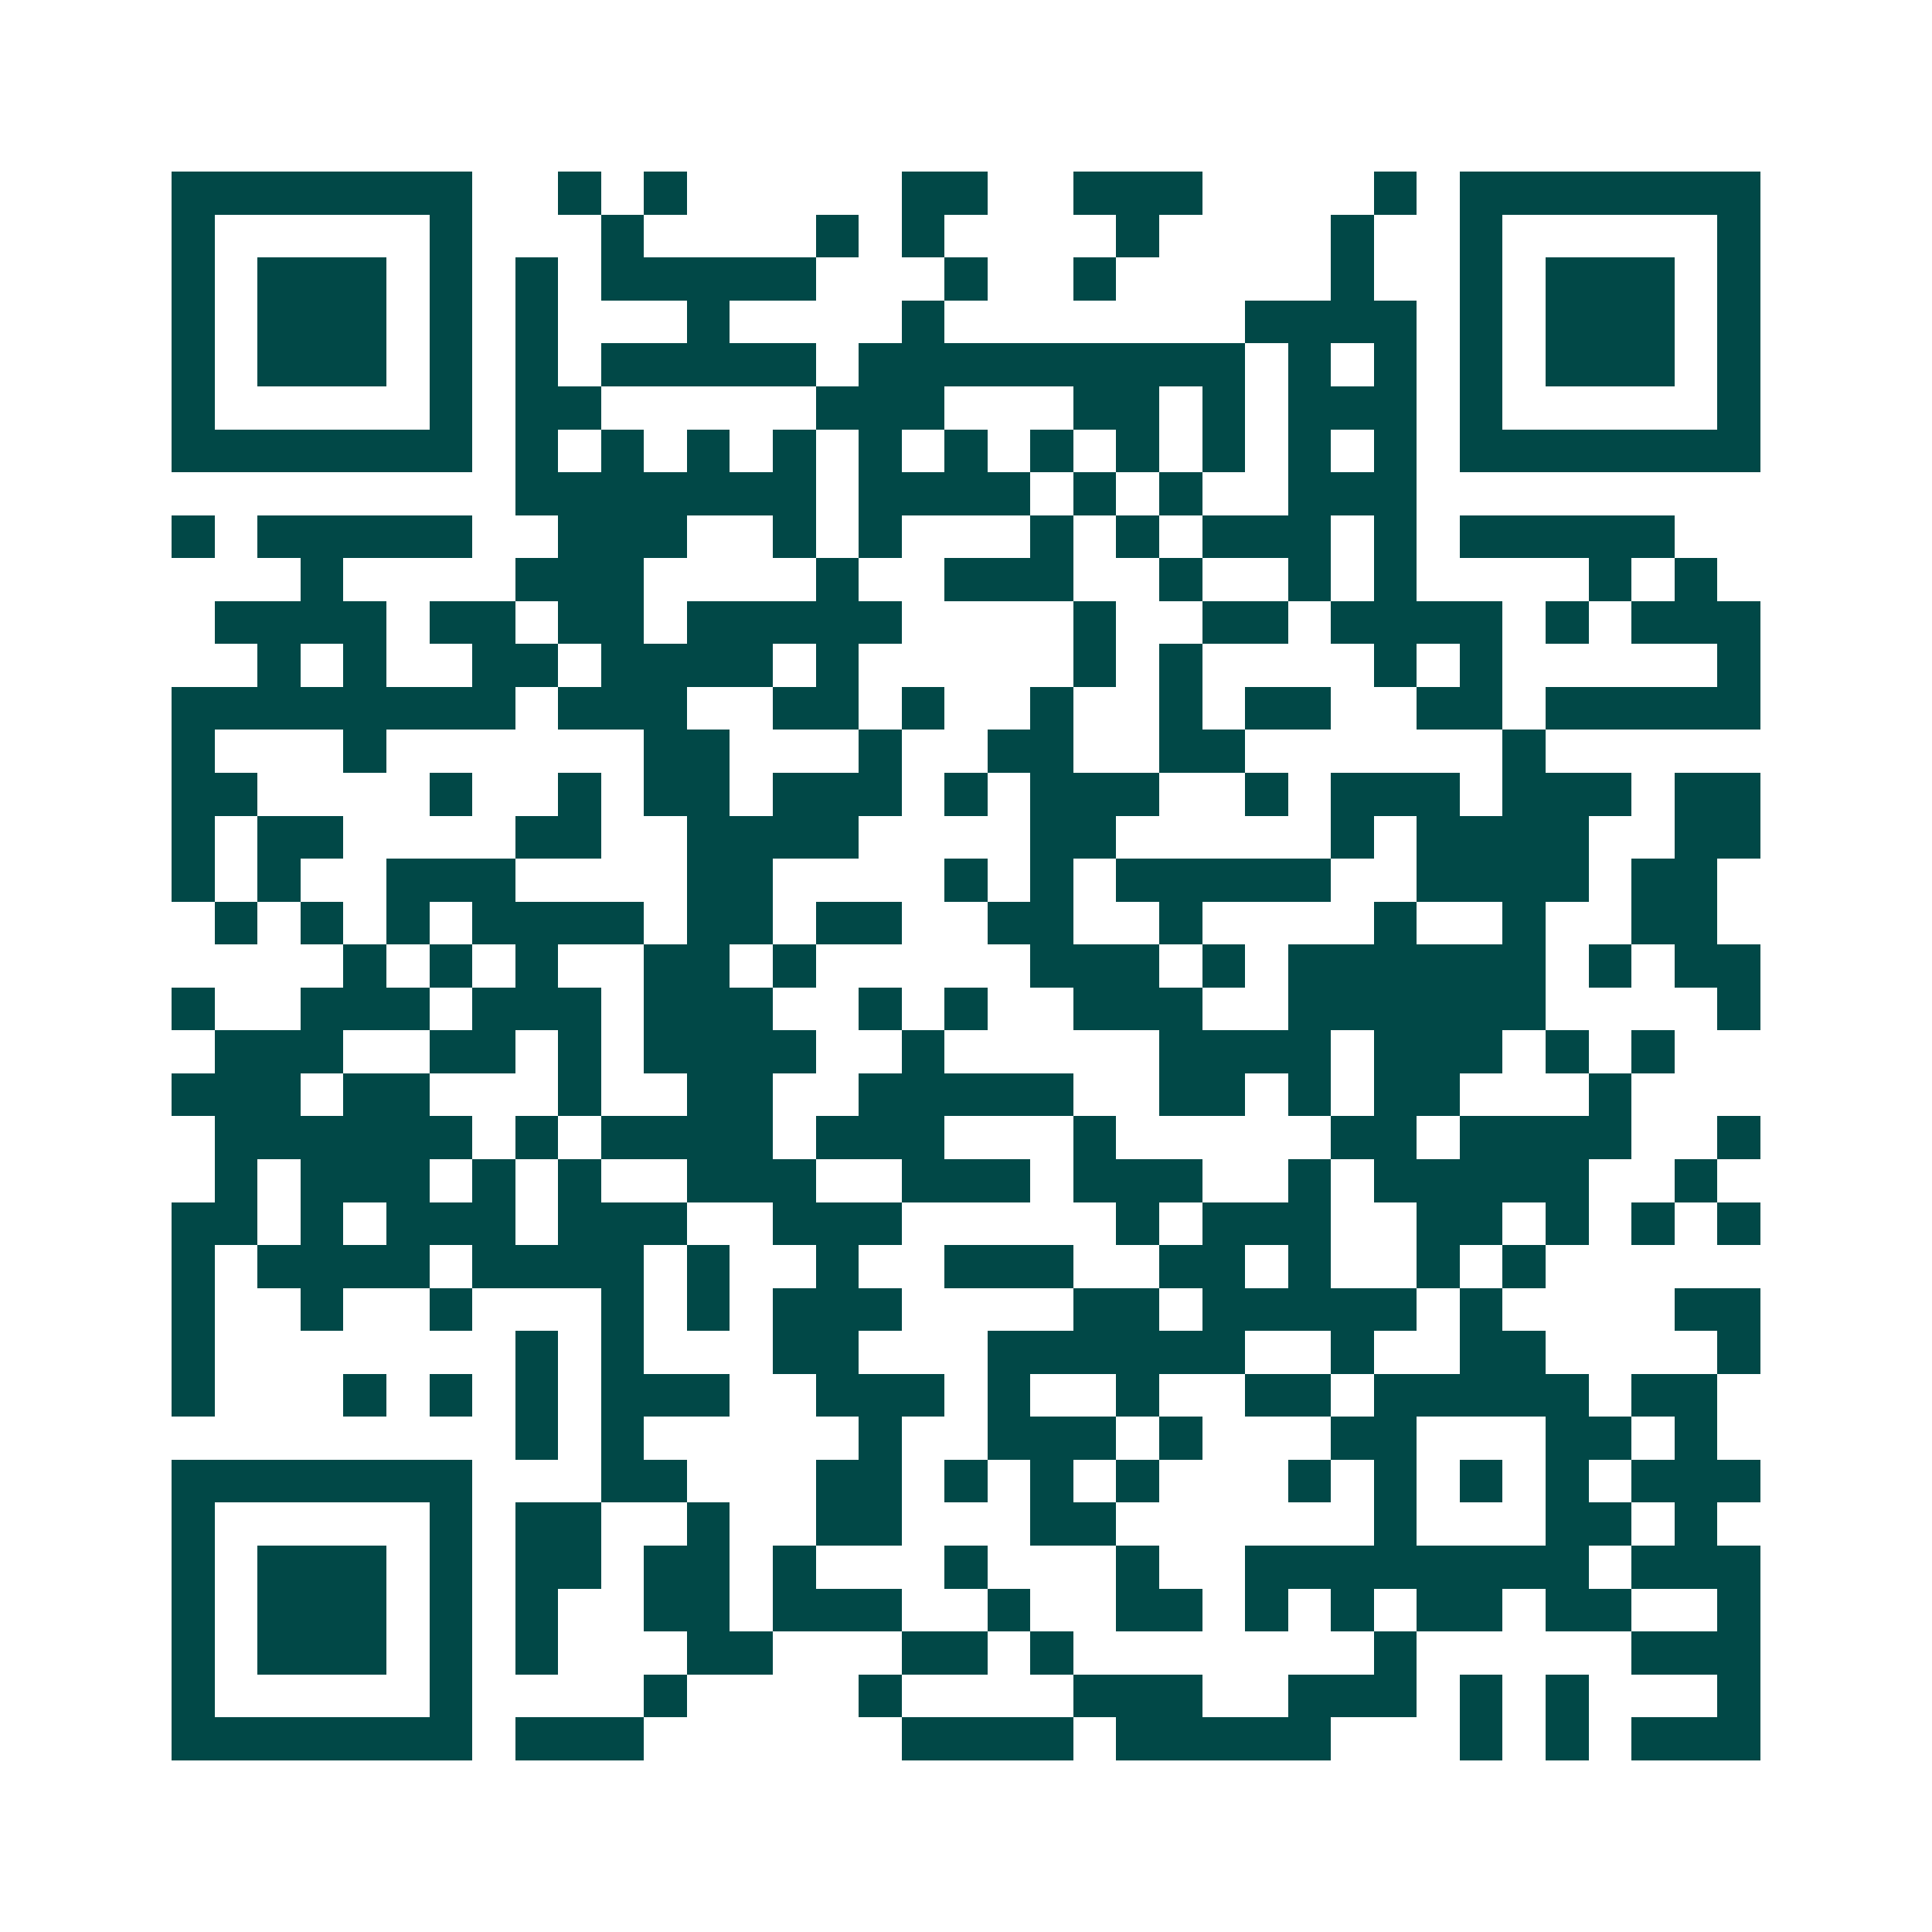 <svg xmlns="http://www.w3.org/2000/svg" width="200" height="200" viewBox="0 0 45 45" shape-rendering="crispEdges"><path fill="#ffffff" d="M0 0h45v45H0z"/><path stroke="#014847" d="M4 4.5h7m2 0h1m1 0h1m5 0h2m2 0h3m4 0h1m1 0h7M4 5.5h1m5 0h1m3 0h1m4 0h1m1 0h1m4 0h1m4 0h1m2 0h1m5 0h1M4 6.5h1m1 0h3m1 0h1m1 0h1m1 0h5m3 0h1m2 0h1m5 0h1m2 0h1m1 0h3m1 0h1M4 7.5h1m1 0h3m1 0h1m1 0h1m3 0h1m4 0h1m7 0h4m1 0h1m1 0h3m1 0h1M4 8.5h1m1 0h3m1 0h1m1 0h1m1 0h5m1 0h9m1 0h1m1 0h1m1 0h1m1 0h3m1 0h1M4 9.5h1m5 0h1m1 0h2m5 0h3m3 0h2m1 0h1m1 0h3m1 0h1m5 0h1M4 10.5h7m1 0h1m1 0h1m1 0h1m1 0h1m1 0h1m1 0h1m1 0h1m1 0h1m1 0h1m1 0h1m1 0h1m1 0h7M12 11.5h7m1 0h4m1 0h1m1 0h1m2 0h3M4 12.5h1m1 0h5m2 0h3m2 0h1m1 0h1m3 0h1m1 0h1m1 0h3m1 0h1m1 0h5M7 13.5h1m4 0h3m4 0h1m2 0h3m2 0h1m2 0h1m1 0h1m4 0h1m1 0h1M5 14.5h4m1 0h2m1 0h2m1 0h5m4 0h1m2 0h2m1 0h4m1 0h1m1 0h3M6 15.5h1m1 0h1m2 0h2m1 0h4m1 0h1m5 0h1m1 0h1m4 0h1m1 0h1m5 0h1M4 16.5h8m1 0h3m2 0h2m1 0h1m2 0h1m2 0h1m1 0h2m2 0h2m1 0h5M4 17.5h1m3 0h1m6 0h2m3 0h1m2 0h2m2 0h2m6 0h1M4 18.5h2m4 0h1m2 0h1m1 0h2m1 0h3m1 0h1m1 0h3m2 0h1m1 0h3m1 0h3m1 0h2M4 19.5h1m1 0h2m4 0h2m2 0h4m4 0h2m5 0h1m1 0h4m2 0h2M4 20.5h1m1 0h1m2 0h3m4 0h2m4 0h1m1 0h1m1 0h5m2 0h4m1 0h2M5 21.5h1m1 0h1m1 0h1m1 0h4m1 0h2m1 0h2m2 0h2m2 0h1m4 0h1m2 0h1m2 0h2M8 22.5h1m1 0h1m1 0h1m2 0h2m1 0h1m5 0h3m1 0h1m1 0h6m1 0h1m1 0h2M4 23.5h1m2 0h3m1 0h3m1 0h3m2 0h1m1 0h1m2 0h3m2 0h6m4 0h1M5 24.5h3m2 0h2m1 0h1m1 0h4m2 0h1m5 0h4m1 0h3m1 0h1m1 0h1M4 25.5h3m1 0h2m3 0h1m2 0h2m2 0h5m2 0h2m1 0h1m1 0h2m3 0h1M5 26.5h6m1 0h1m1 0h4m1 0h3m3 0h1m5 0h2m1 0h4m2 0h1M5 27.5h1m1 0h3m1 0h1m1 0h1m2 0h3m2 0h3m1 0h3m2 0h1m1 0h5m2 0h1M4 28.5h2m1 0h1m1 0h3m1 0h3m2 0h3m5 0h1m1 0h3m2 0h2m1 0h1m1 0h1m1 0h1M4 29.5h1m1 0h4m1 0h4m1 0h1m2 0h1m2 0h3m2 0h2m1 0h1m2 0h1m1 0h1M4 30.5h1m2 0h1m2 0h1m3 0h1m1 0h1m1 0h3m4 0h2m1 0h5m1 0h1m4 0h2M4 31.5h1m7 0h1m1 0h1m3 0h2m3 0h6m2 0h1m2 0h2m4 0h1M4 32.5h1m3 0h1m1 0h1m1 0h1m1 0h3m2 0h3m1 0h1m2 0h1m2 0h2m1 0h5m1 0h2M12 33.5h1m1 0h1m5 0h1m2 0h3m1 0h1m3 0h2m3 0h2m1 0h1M4 34.5h7m3 0h2m3 0h2m1 0h1m1 0h1m1 0h1m3 0h1m1 0h1m1 0h1m1 0h1m1 0h3M4 35.5h1m5 0h1m1 0h2m2 0h1m2 0h2m3 0h2m6 0h1m3 0h2m1 0h1M4 36.5h1m1 0h3m1 0h1m1 0h2m1 0h2m1 0h1m3 0h1m3 0h1m2 0h8m1 0h3M4 37.5h1m1 0h3m1 0h1m1 0h1m2 0h2m1 0h3m2 0h1m2 0h2m1 0h1m1 0h1m1 0h2m1 0h2m2 0h1M4 38.5h1m1 0h3m1 0h1m1 0h1m3 0h2m3 0h2m1 0h1m7 0h1m5 0h3M4 39.5h1m5 0h1m4 0h1m4 0h1m4 0h3m2 0h3m1 0h1m1 0h1m3 0h1M4 40.5h7m1 0h3m6 0h4m1 0h5m3 0h1m1 0h1m1 0h3"/></svg>
